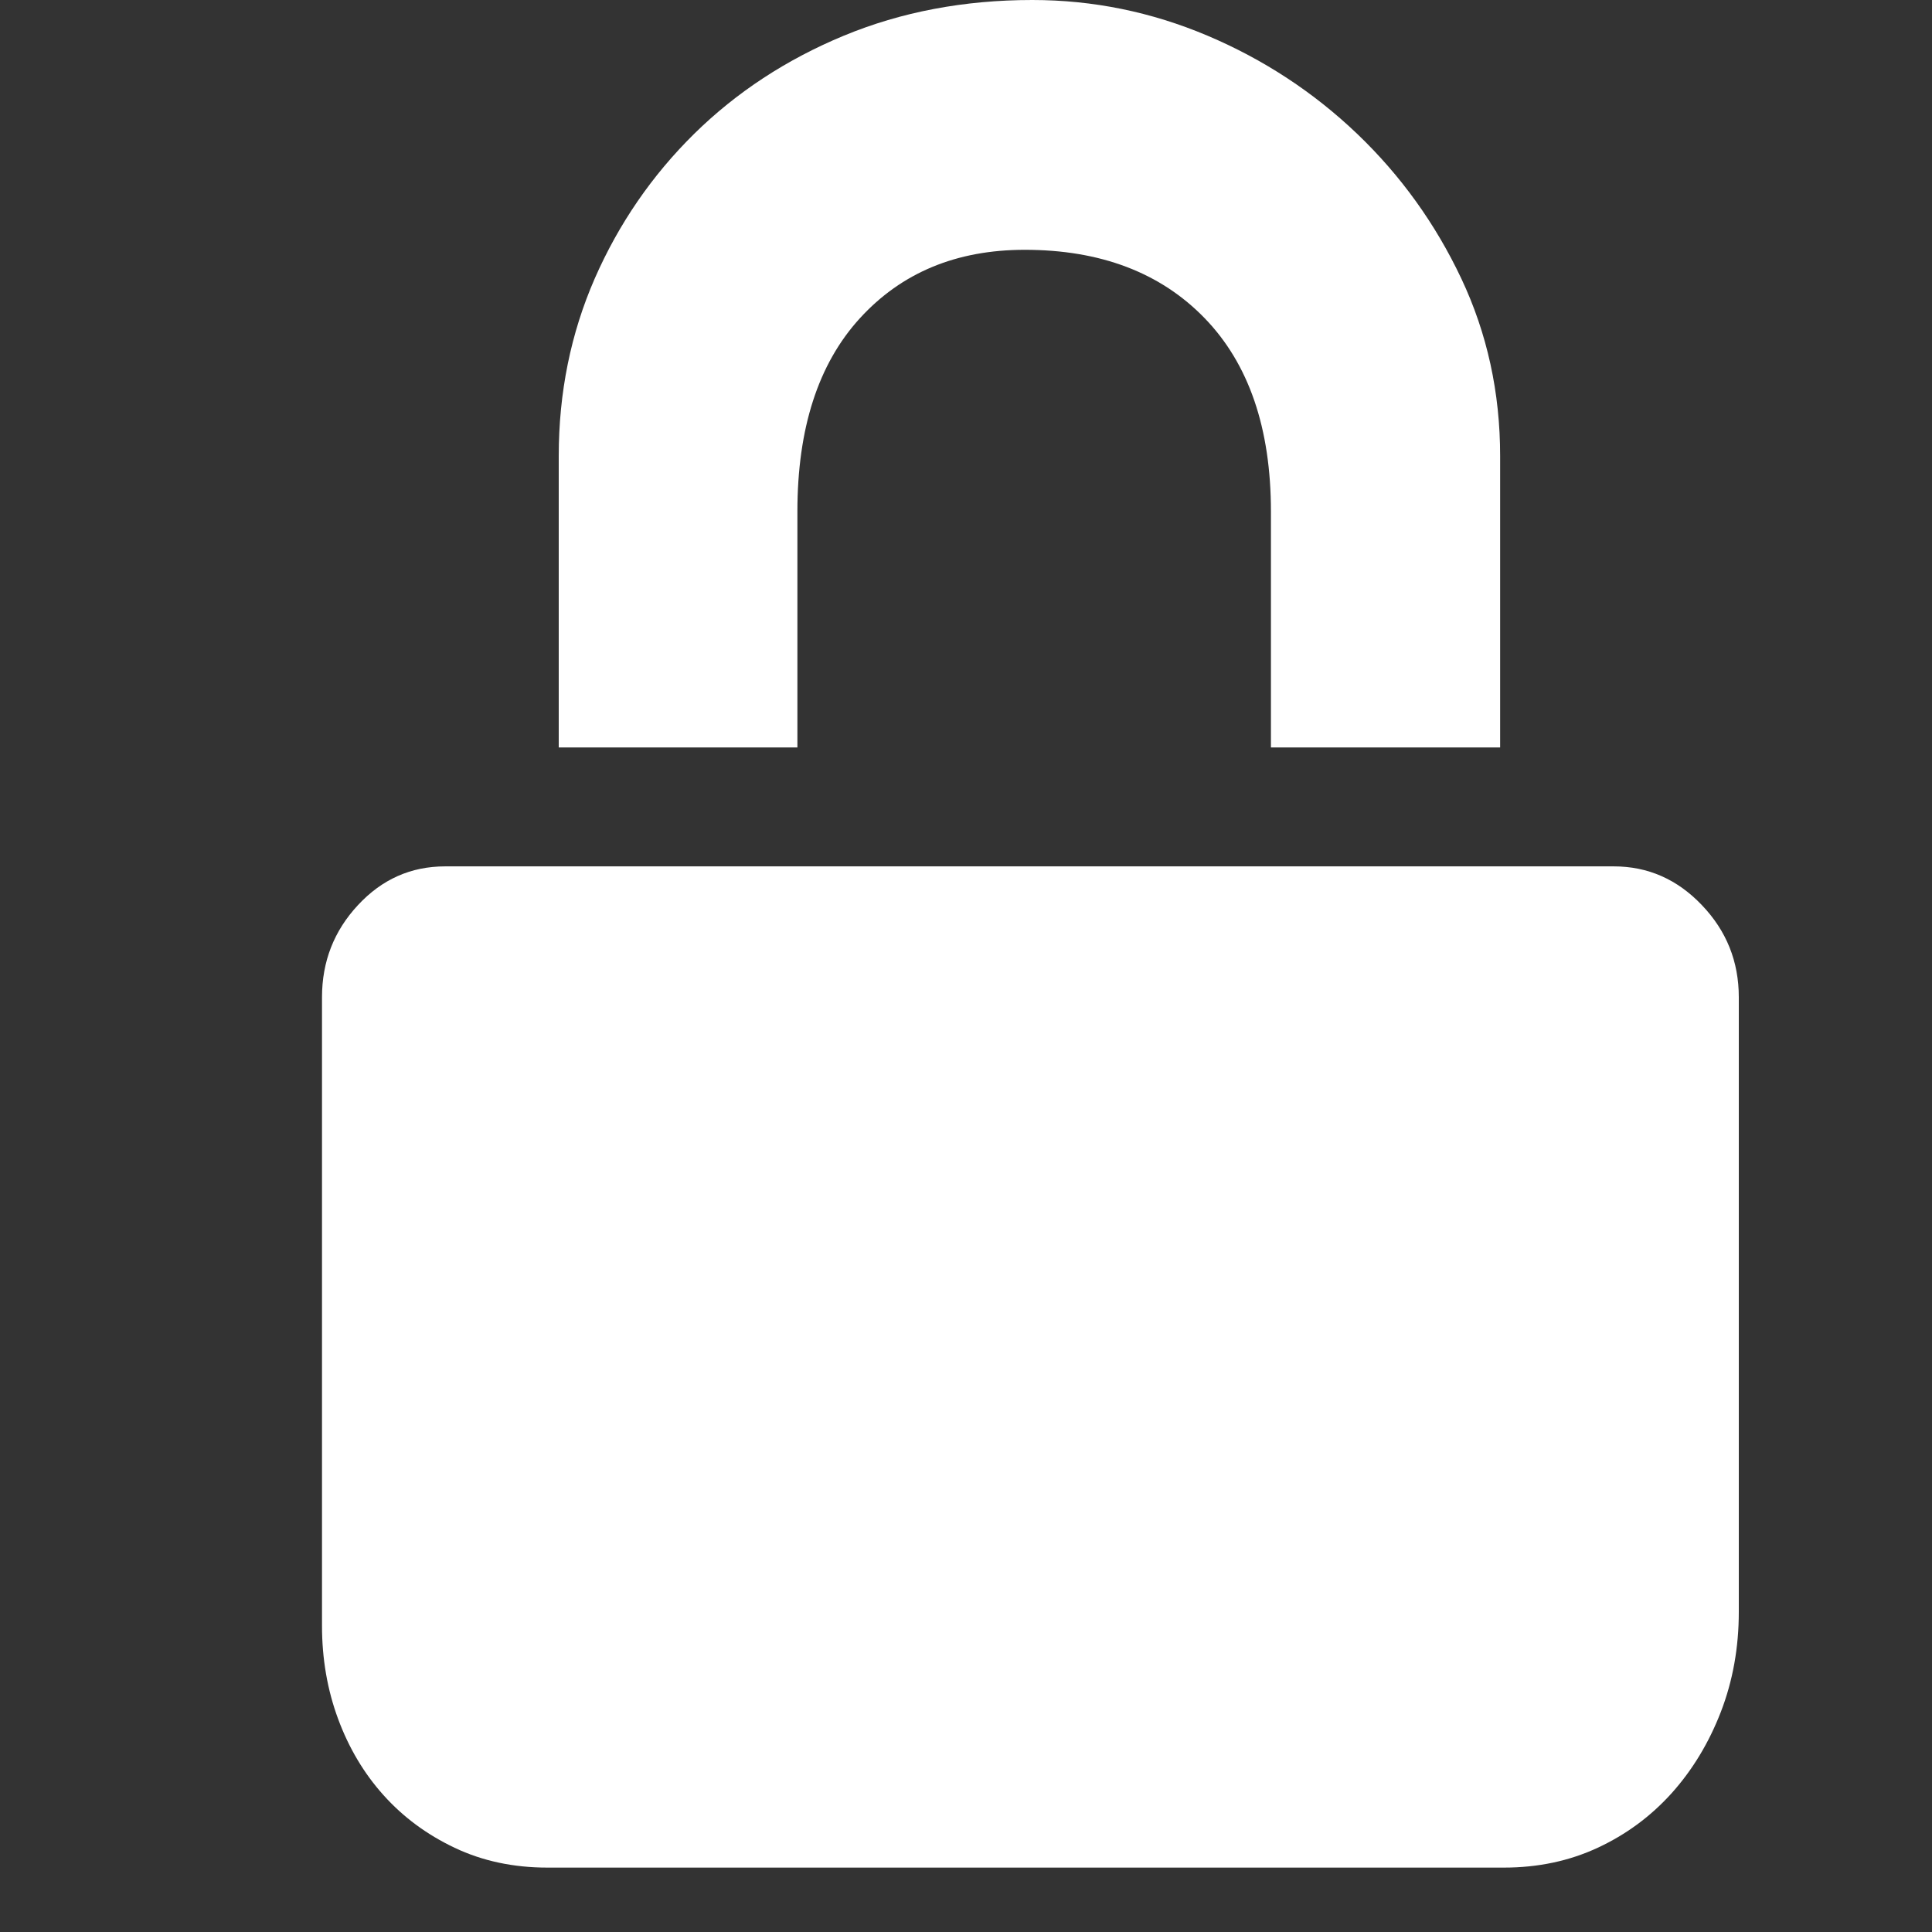 <?xml version="1.0" encoding="UTF-8"?><svg version="1.1" width="30px" height="30px" viewBox="0 0 30.0 30.0" xmlns="http://www.w3.org/2000/svg" xmlns:xlink="http://www.w3.org/1999/xlink"><rect x="0" y="0" width="30.0" height="30.0" fill="#333333" stroke="none"/><defs><clipPath id="i0"><path d="M1920,0 L1920,2675 L0,2675 L0,0 L1920,0 Z"></path></clipPath><clipPath id="i1"><path d="M20.059,13.453 C20.588,13.453 21.044,13.653 21.426,14.054 C21.809,14.454 22,14.931 22,15.485 L22,25.029 C22,25.583 21.907,26.101 21.721,26.583 C21.534,27.066 21.279,27.486 20.956,27.846 C20.632,28.205 20.25,28.487 19.809,28.692 C19.368,28.897 18.882,29 18.353,29 L3.5,29 C2.971,29 2.49,28.897 2.059,28.692 C1.627,28.487 1.26,28.215 0.956,27.876 C0.652,27.538 0.417,27.143 0.25,26.691 C0.083,26.24 0,25.757 0,25.244 L0,15.485 C0,14.931 0.186,14.454 0.559,14.054 C0.931,13.653 1.382,13.453 1.912,13.453 L20.059,13.453 Z M11.029,0 C11.971,0 12.877,0.185 13.75,0.554 C14.623,0.924 15.397,1.432 16.074,2.078 C16.75,2.725 17.289,3.474 17.691,4.325 C18.093,5.177 18.294,6.096 18.294,7.081 L18.294,11.606 L14.735,11.606 L14.735,7.943 C14.735,6.65 14.392,5.649 13.706,4.941 C13.02,4.233 12.088,3.879 10.912,3.879 C9.853,3.879 9,4.233 8.353,4.941 C7.706,5.649 7.382,6.65 7.382,7.943 L7.382,11.606 L3.676,11.606 L3.676,7.081 C3.676,6.096 3.863,5.177 4.235,4.325 C4.608,3.474 5.123,2.725 5.779,2.078 C6.436,1.432 7.211,0.924 8.103,0.554 C8.995,0.185 9.971,0 11.029,0 Z"></path></clipPath></defs><g transform="translate(-1311.0 -319.0)"><g clip-path="url(#i0)"><g transform="translate(-2.0 174.0)"><g transform="translate(1313.0 145.0)"><g transform="translate(5.0 0.0)"><g clip-path="url(#i1)"><polygon points="0,0 22,0 22,29 0,29 0,0" stroke="none" fill="#FFFFFF"></polygon></g></g></g></g></g></g></svg>